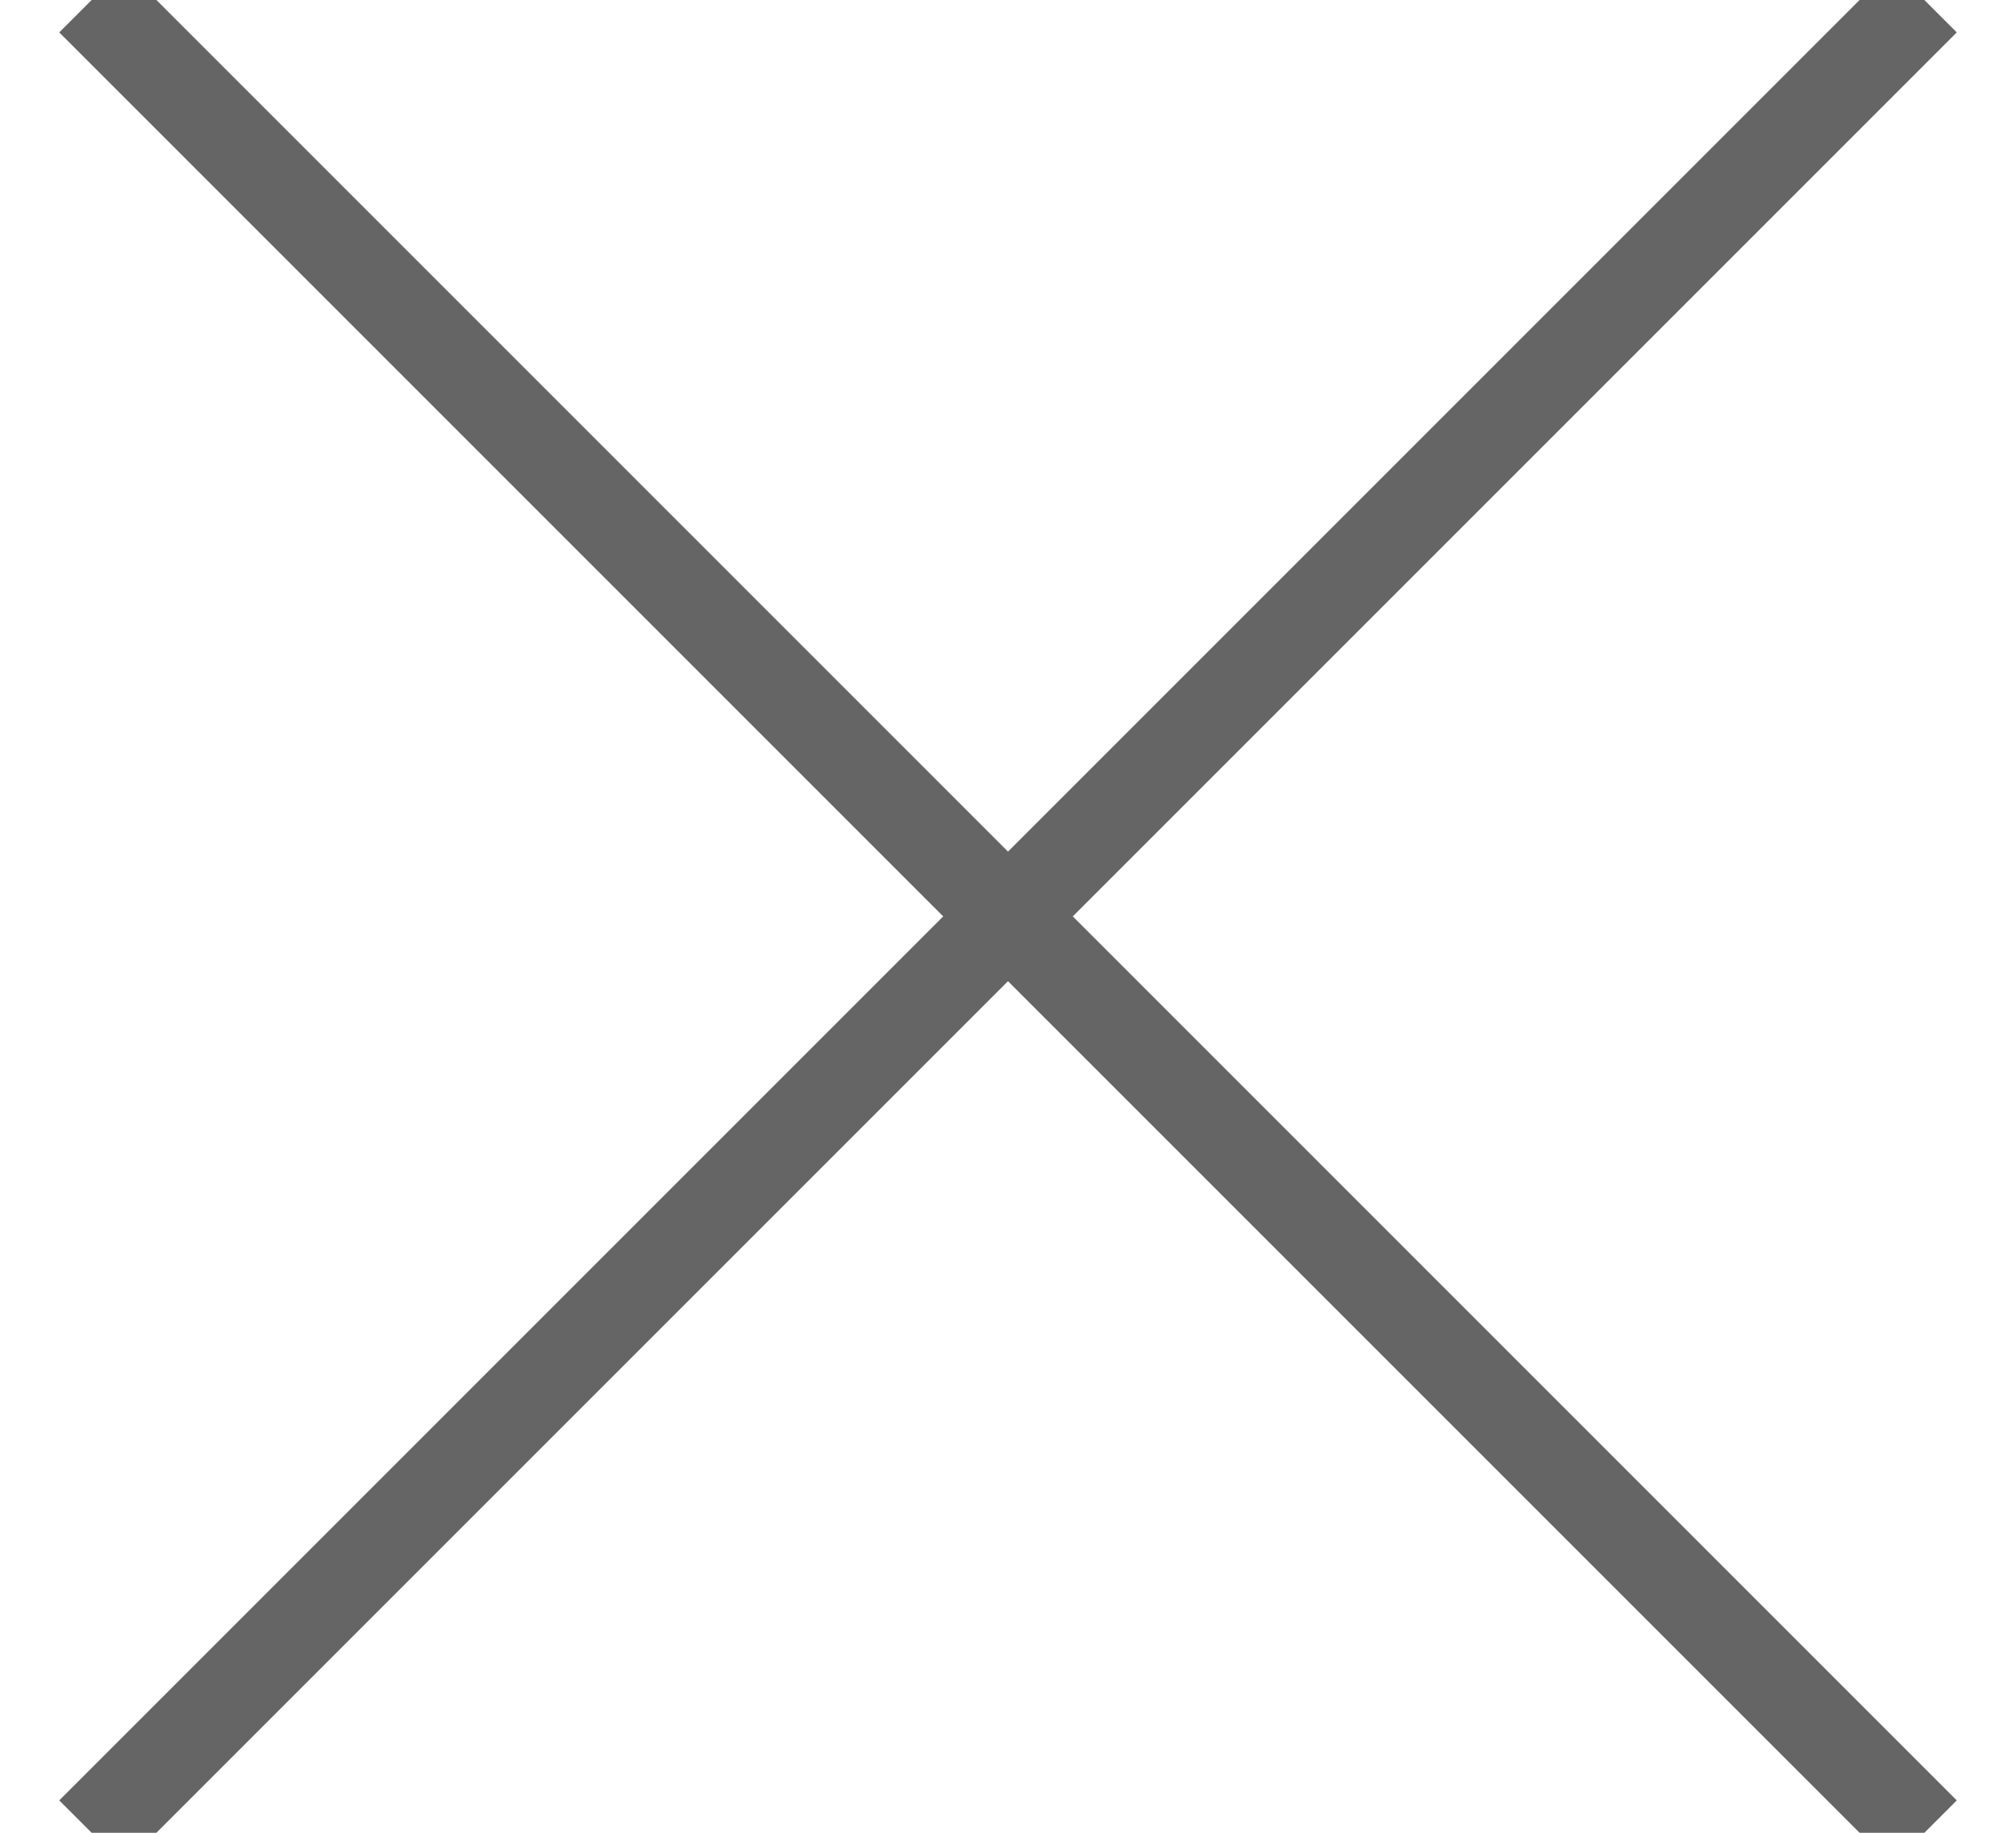 <?xml version="1.0" encoding="UTF-8" standalone="no"?>
<svg width="22px" height="20px" viewBox="0 0 22 20" version="1.1" xmlns="http://www.w3.org/2000/svg" xmlns:xlink="http://www.w3.org/1999/xlink">
    <!-- Generator: Sketch 50.2 (55047) - http://www.bohemiancoding.com/sketch -->
    <title>close</title>
    <desc>Created with Sketch.</desc>
    <defs></defs>
    <g id="SP" stroke="none" stroke-width="1" fill="none" fill-rule="evenodd">
        <g id="01_01_sp_pointprogram+" transform="translate(-329, -86)" stroke="#656565">
            <g id="close" transform="translate(330, 86)">
                <path d="M0,0 L20,20" id="border"></path>
                <path d="M20,0 L0,20" id="border"></path>
            </g>
        </g>
    </g>
</svg>